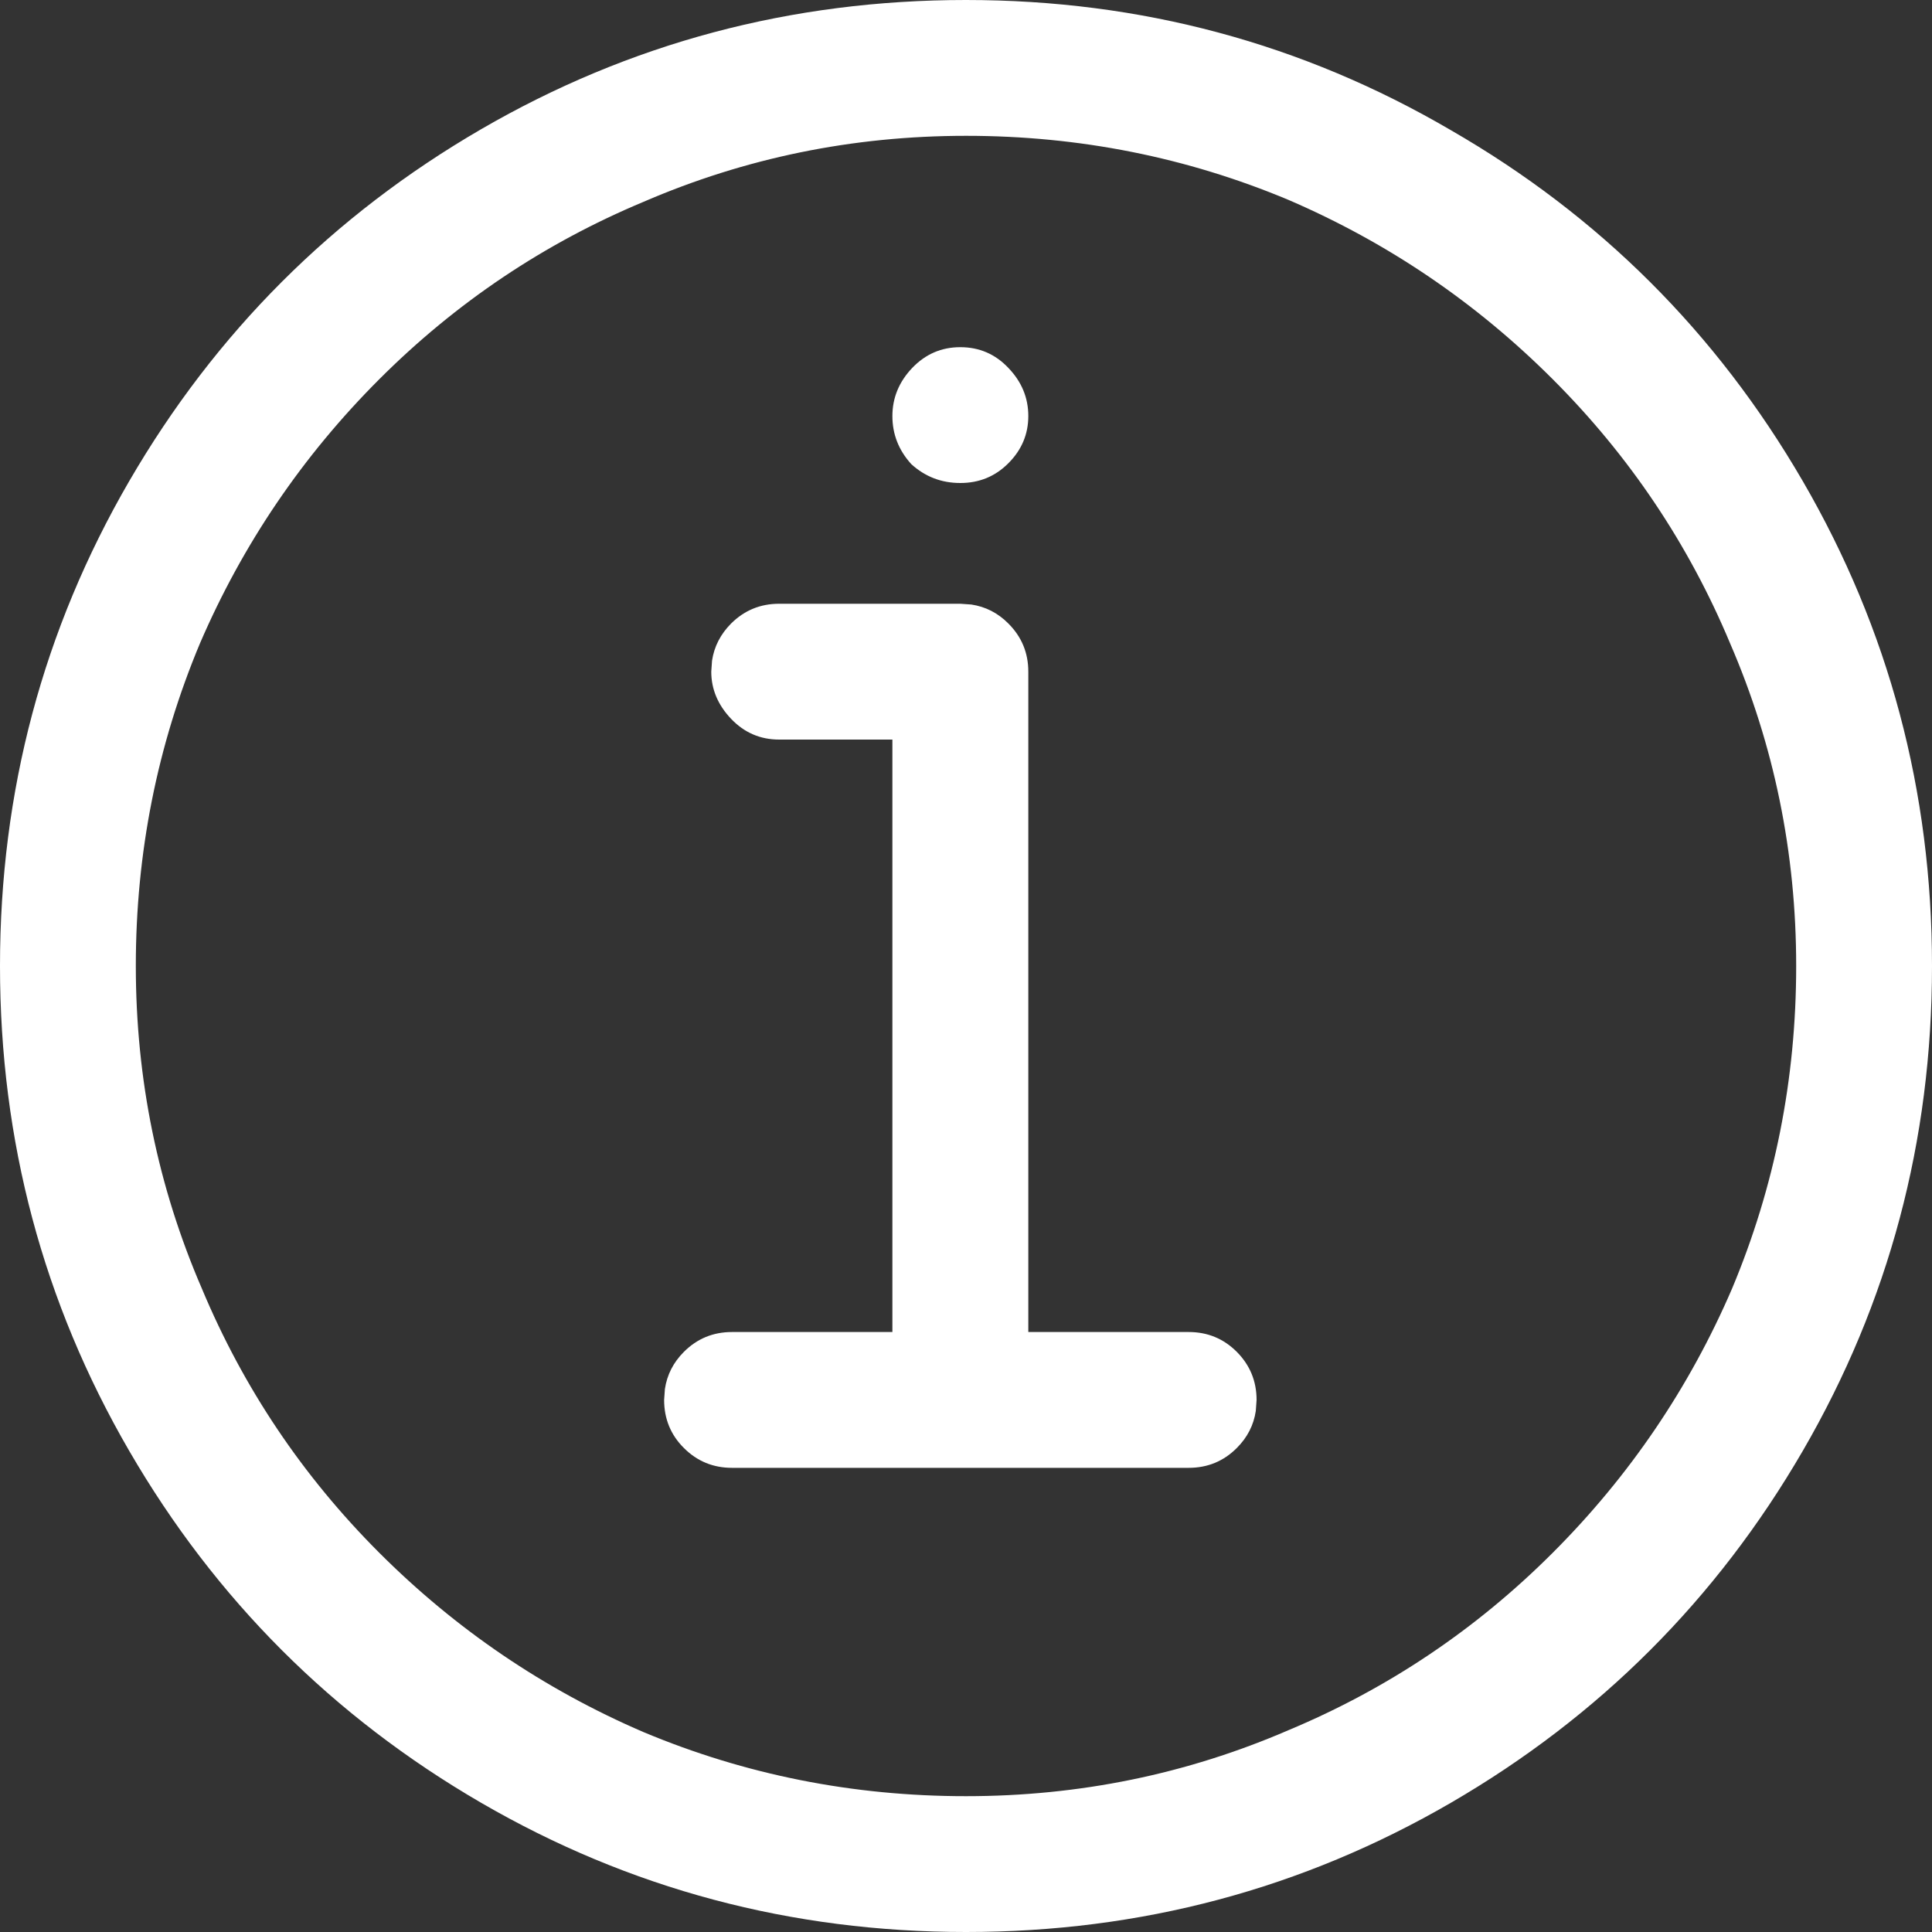 <svg xmlns="http://www.w3.org/2000/svg" width="20" height="20" viewBox="0 0 20 20">
    <rect x="0" y="0" width="20" height="20" fill="#333333" stroke="none"/>
    <g fill="none" fill-rule="evenodd">
        <g fill="#FFF" fill-rule="nonzero">
            <g>
                <g>
                    <path d="M10 20c1.81 0 3.483-.446 5.02-1.338 1.536-.892 2.75-2.106 3.642-3.642C19.554 13.483 20 11.81 20 10c0-1.81-.446-3.483-1.338-5.02-.892-1.536-2.106-2.747-3.642-3.632C13.483.449 11.81 0 10 0 8.19 0 6.517.446 4.98 1.338 3.444 2.23 2.23 3.444 1.338 4.98.446 6.517 0 8.19 0 10c0 1.81.446 3.483 1.338 5.02.892 1.536 2.106 2.75 3.642 3.642C6.517 19.554 8.19 20 10 20zm0-1.406c-1.172 0-2.285-.222-3.34-.664-1.028-.443-1.94-1.062-2.734-1.856S2.52 14.368 2.09 13.34c-.456-1.055-.684-2.168-.684-3.34 0-1.172.222-2.285.664-3.34.443-1.028 1.062-1.94 1.856-2.734S5.632 2.52 6.66 2.09c1.055-.456 2.168-.684 3.34-.684 1.172 0 2.285.222 3.34.664 1.028.443 1.94 1.062 2.734 1.856S17.48 5.632 17.91 6.66c.456 1.055.684 2.168.684 3.34 0 1.172-.222 2.285-.664 3.34-.443 1.028-1.062 1.94-1.856 2.734s-1.706 1.406-2.734 1.836c-1.055.456-2.168.684-3.34.684zM9.941 5c.196 0 .362-.068.498-.205.137-.137.206-.3.206-.488 0-.19-.069-.355-.206-.498-.136-.144-.302-.215-.498-.215-.195 0-.36.071-.498.215-.136.143-.205.309-.205.498 0 .188.065.354.196.498.143.13.312.195.507.195zm2.364 10.195c.195 0 .361-.068.498-.205.11-.11.175-.237.197-.384l.008-.114c0-.195-.069-.361-.205-.498-.137-.137-.303-.205-.498-.205h-1.66V6.953c0-.195-.069-.361-.206-.498-.109-.11-.237-.175-.384-.197l-.114-.008H8.066c-.195 0-.36.068-.498.205-.109.11-.175.238-.197.384l-.008.114c0 .182.069.345.205.488.137.144.303.215.498.215h1.172v6.133h-1.66c-.195 0-.361.068-.498.205-.11.11-.175.238-.197.385l-.008.113c0 .195.068.362.205.498.137.137.303.205.498.205h4.727z" transform="translate(-450 -95) translate(0 80) translate(450 15)"/>
                </g>
            </g>
        </g>
    </g>
</svg>
